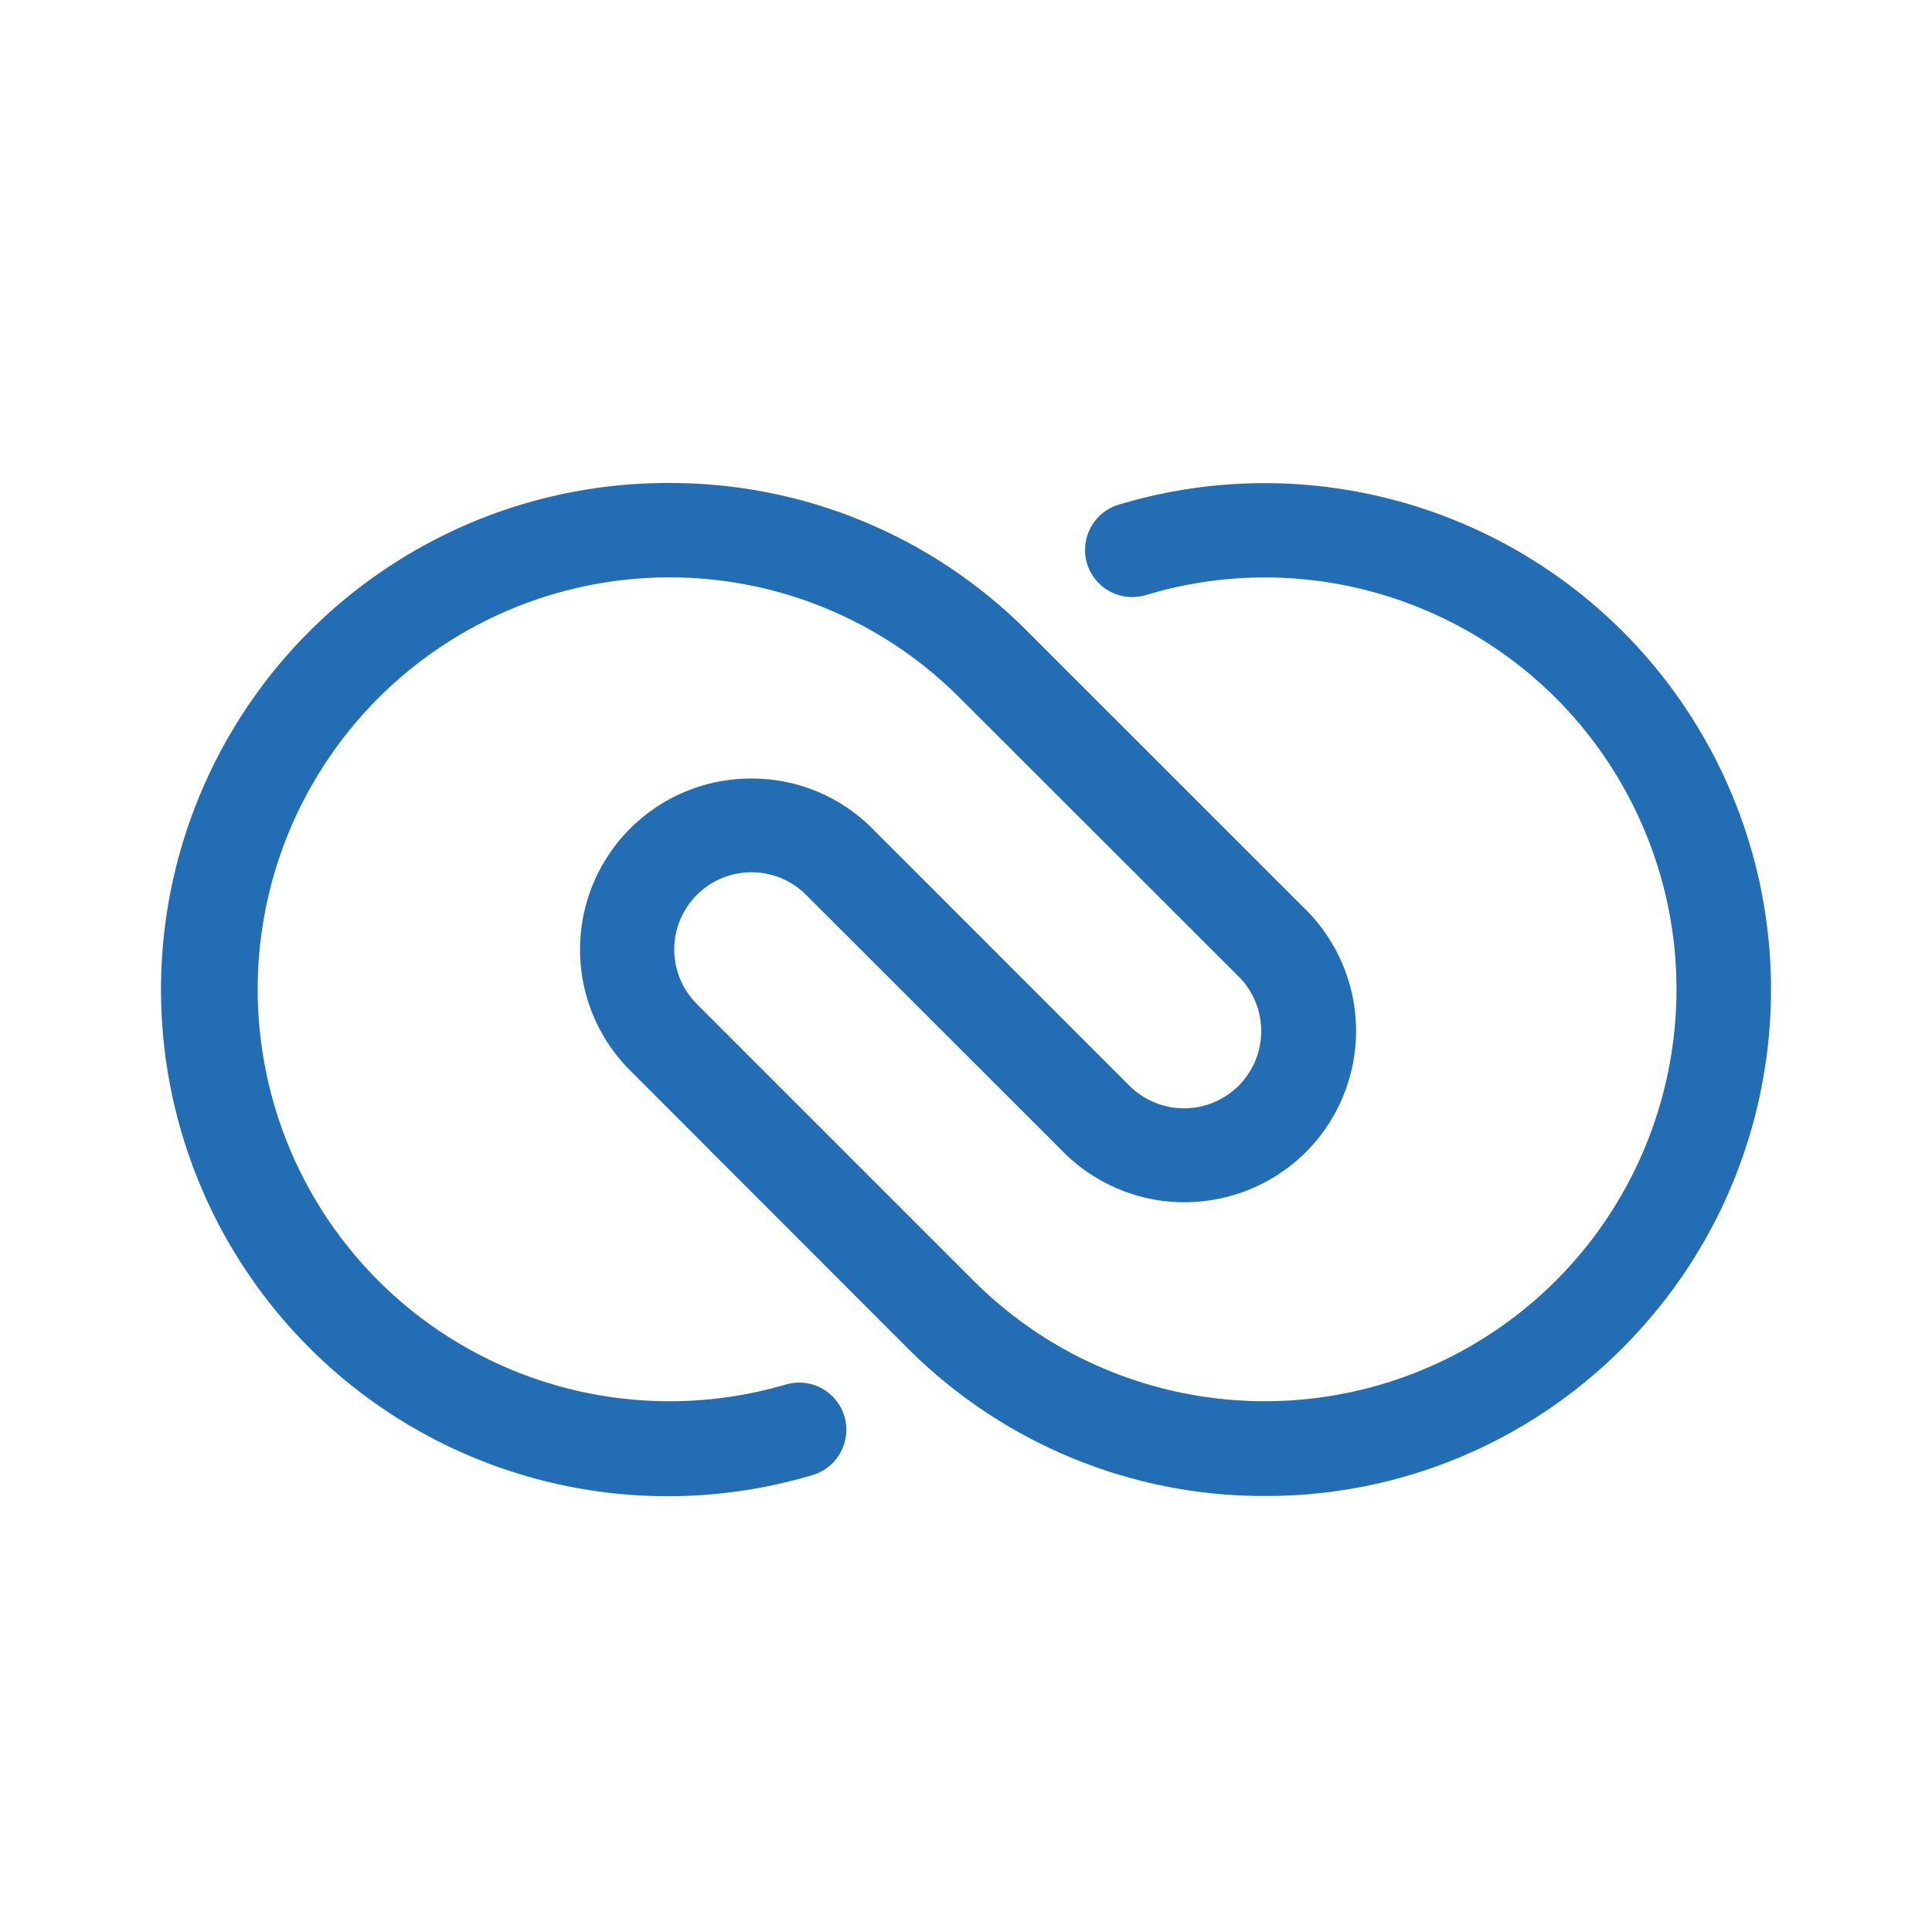 <svg width="24" height="24" viewBox="0 0 24 24" fill="none" xmlns="http://www.w3.org/2000/svg">
<path d="M15.717 18.584C14.059 18.589 12.467 17.934 11.291 16.764L7.83 13.3C7.22 12.693 7.038 11.777 7.367 10.982C7.696 10.187 8.473 9.669 9.334 9.671H9.339C9.617 9.67 9.893 9.726 10.151 9.832C10.408 9.939 10.642 10.096 10.838 10.294L14.012 13.469C14.252 13.722 14.611 13.825 14.948 13.738C15.286 13.651 15.55 13.387 15.637 13.049C15.724 12.711 15.622 12.352 15.368 12.112L11.905 8.652C10.949 7.701 9.655 7.169 8.307 7.172H8.295C7.315 7.177 6.358 7.462 5.536 7.995C4.713 8.528 4.062 9.286 3.657 10.178C3.253 11.071 3.113 12.06 3.255 13.03C3.396 13.999 3.813 14.908 4.455 15.647C5.098 16.387 5.94 16.926 6.88 17.201C7.821 17.476 8.82 17.476 9.761 17.199C9.859 17.17 9.964 17.167 10.064 17.191C10.165 17.215 10.257 17.265 10.331 17.336C10.406 17.407 10.461 17.497 10.49 17.595C10.519 17.694 10.521 17.799 10.497 17.899C10.473 17.999 10.423 18.091 10.352 18.166C10.281 18.24 10.191 18.295 10.093 18.324C7.729 19.029 5.171 18.288 3.55 16.429C1.928 14.57 1.544 11.935 2.564 9.689C3.585 7.444 5.824 6.001 8.291 6H8.307C9.965 5.994 11.557 6.646 12.734 7.814L16.194 11.273C16.466 11.536 16.664 11.866 16.766 12.23C16.869 12.594 16.872 12.979 16.776 13.345C16.681 13.711 16.489 14.044 16.222 14.312C15.954 14.579 15.62 14.77 15.254 14.865C14.888 14.961 14.503 14.958 14.139 14.856C13.775 14.753 13.445 14.556 13.183 14.284L10.013 11.116C9.639 10.742 9.032 10.742 8.657 11.116C8.282 11.491 8.282 12.098 8.657 12.473L12.116 15.932C13.876 17.669 16.626 17.898 18.65 16.478C20.673 15.057 21.391 12.392 20.355 10.147C19.319 7.901 16.826 6.718 14.432 7.336L14.251 7.387C14.151 7.42 14.044 7.426 13.941 7.404C13.839 7.382 13.744 7.333 13.667 7.261C13.59 7.19 13.533 7.099 13.503 6.998C13.473 6.897 13.471 6.79 13.497 6.688C13.522 6.586 13.575 6.493 13.649 6.418C13.722 6.344 13.815 6.29 13.917 6.263L14.139 6.201C16.885 5.494 19.764 6.71 21.171 9.171C22.577 11.633 22.165 14.73 20.163 16.738C18.987 17.923 17.386 18.588 15.717 18.584Z" fill="#226DB4"/>
</svg>
